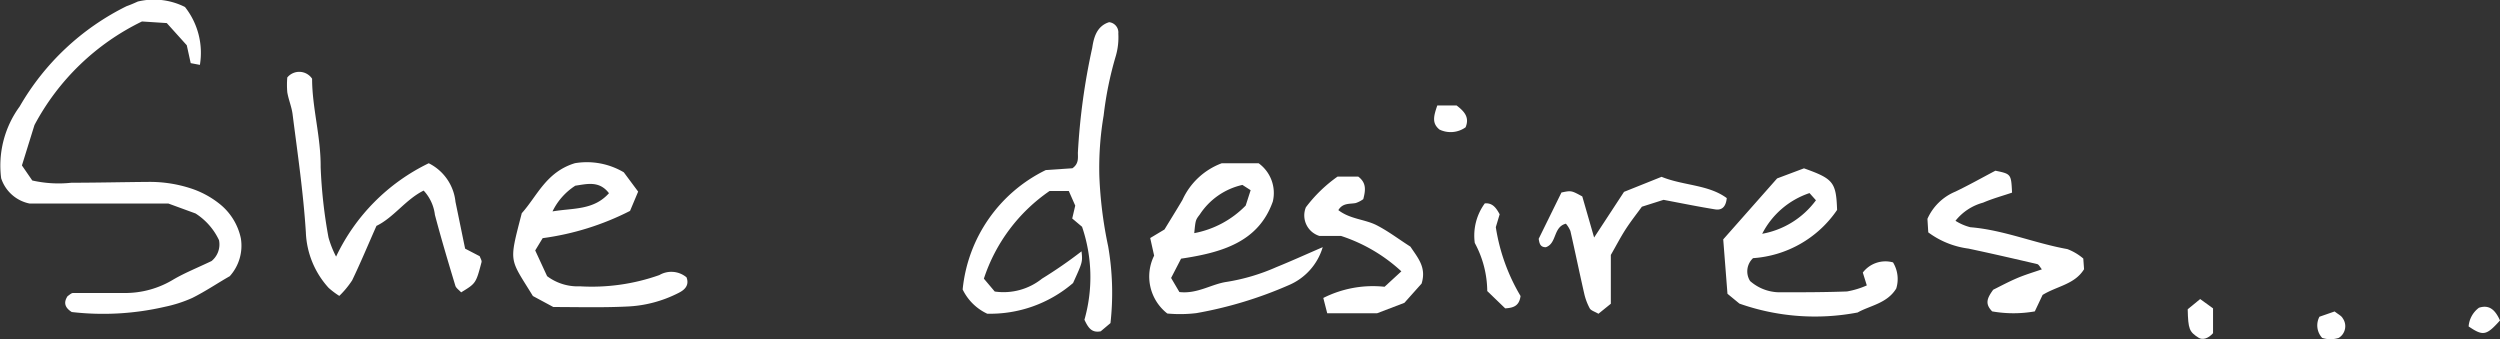 <svg xmlns="http://www.w3.org/2000/svg" width="38.882" height="5.277" viewBox="0 0 38.882 5.277">
  <rect x="0" y="0" width="38.882" height="5.277" fill="#333333" stroke="none"/>
  <g id="グループ_364" data-name="グループ 364" transform="translate(-573.051 -3080.596)">
    <path id="パス_1079" data-name="パス 1079" d="M575.194,3080.62a1.071,1.071,0,0,1,.734.085,1.149,1.149,0,0,1,.232.9l-.143-.027-.061-.278-.311-.345-.386-.025a3.742,3.742,0,0,0-1.672,1.611l-.195.628.161.234a1.856,1.856,0,0,0,.61.035c.4,0,.807-.01,1.21-.013a2.046,2.046,0,0,1,.643.1,1.42,1.42,0,0,1,.44.234.929.929,0,0,1,.341.544.708.708,0,0,1-.173.589c-.178.1-.374.234-.583.338a2.076,2.076,0,0,1-.428.138,4.253,4.253,0,0,1-1.446.081c-.1-.063-.136-.142-.064-.248.028-.017.056-.048.084-.048.268,0,.537,0,.8,0a1.445,1.445,0,0,0,.764-.212c.172-.1.359-.175.59-.285a.333.333,0,0,0,.116-.325.992.992,0,0,0-.365-.415l-.421-.154h-2.157a.585.585,0,0,1-.445-.394,1.556,1.556,0,0,1,.288-1.116,3.918,3.918,0,0,1,1.663-1.56C575.071,3080.674,575.117,3080.655,575.194,3080.62Z" fill="#fff"/>
    <path id="パス_1080" data-name="パス 1080" d="M589.917,3085.569a2.424,2.424,0,0,0-.037-1.446l-.153-.129.047-.2-.1-.227h-.3a2.659,2.659,0,0,0-1.021,1.363l.169.2a.956.956,0,0,0,.735-.2,7.1,7.1,0,0,0,.615-.425c.017.166.017.166-.132.493a1.977,1.977,0,0,1-1.335.477.8.8,0,0,1-.382-.377,2.318,2.318,0,0,1,1.293-1.857l.414-.028c.1-.07.086-.159.085-.24a10.09,10.09,0,0,1,.223-1.632c.023-.151.065-.338.263-.4a.161.161,0,0,1,.143.176,1.044,1.044,0,0,1-.038.346,5.424,5.424,0,0,0-.19.928,4.865,4.865,0,0,0-.067.946,6.434,6.434,0,0,0,.137,1.09,4.234,4.234,0,0,1,.036,1.194l-.152.128C590.027,3085.776,589.975,3085.691,589.917,3085.569Z" fill="#fff"/>
    <path id="パス_1081" data-name="パス 1081" d="M591.206,3085.472a.729.729,0,0,1-.205-.9l-.061-.274.222-.133c.088-.145.185-.3.279-.459a1.087,1.087,0,0,1,.612-.571h.573a.571.571,0,0,1,.221.595c-.223.631-.792.794-1.427.889l-.155.3.129.219c.281.033.5-.126.742-.159a3.119,3.119,0,0,0,.765-.228c.227-.092.45-.193.722-.311a.927.927,0,0,1-.533.593,6.3,6.3,0,0,1-1.432.433A2.127,2.127,0,0,1,591.206,3085.472Zm1.168-2a1.071,1.071,0,0,0-.663.46c-.067.087-.066.088-.086.29a1.509,1.509,0,0,0,.8-.429l.077-.239Z" fill="#fff"/>
    <path id="パス_1082" data-name="パス 1082" d="M578.278,3084.587a3.073,3.073,0,0,1,1.441-1.452.756.756,0,0,1,.416.6c.051.244.1.488.15.728l.227.118c.011.033.035.067.028.093-.087.33-.088.329-.317.469-.029-.033-.076-.064-.089-.1-.111-.367-.221-.735-.319-1.106a.67.67,0,0,0-.175-.377c-.282.14-.465.419-.734.549-.133.3-.248.577-.378.847a1.414,1.414,0,0,1-.2.242,1.24,1.24,0,0,1-.166-.125,1.357,1.357,0,0,1-.354-.864c-.039-.617-.129-1.228-.207-1.84-.015-.114-.063-.224-.082-.339a1.361,1.361,0,0,1,0-.229.241.241,0,0,1,.386.019c0,.45.137.9.133,1.375a7.681,7.681,0,0,0,.122,1.094A1.549,1.549,0,0,0,578.278,3084.587Z" fill="#fff"/>
    <path id="パス_1083" data-name="パス 1083" d="M602.085,3085.035l-.062-.2a.442.442,0,0,1,.47-.158.5.5,0,0,1,.05.406c-.143.234-.411.265-.6.373a3.532,3.532,0,0,1-1.839-.138l-.186-.153-.066-.846.838-.948.418-.157c.457.163.5.215.515.647a1.723,1.723,0,0,1-1.307.75.28.28,0,0,0-.046.356.7.7,0,0,0,.452.175c.352,0,.7,0,1.055-.013A1.321,1.321,0,0,0,602.085,3085.035Zm-.791-1.324-.1-.112a1.282,1.282,0,0,0-.736.633A1.332,1.332,0,0,0,601.294,3083.711Z" fill="#fff"/>
    <path id="パス_1084" data-name="パス 1084" d="M581.657,3085.371l-.318-.171c-.368-.6-.376-.5-.173-1.288.24-.267.378-.641.827-.778a1.127,1.127,0,0,1,.76.142l.223.3-.126.3a4.213,4.213,0,0,1-1.359.424l-.116.191.185.4a.794.794,0,0,0,.511.158,3.142,3.142,0,0,0,1.235-.175.369.369,0,0,1,.422.035c.05.129-.037.2-.122.242a1.933,1.933,0,0,1-.818.213C582.4,3085.382,582.016,3085.371,581.657,3085.371Zm.866-1.769c-.151-.2-.344-.144-.524-.118a.984.984,0,0,0-.355.4C581.966,3083.829,582.282,3083.869,582.523,3083.6Z" fill="#fff"/>
    <path id="パス_1085" data-name="パス 1085" d="M603.041,3084.21l-.013-.21a.816.816,0,0,1,.433-.423c.209-.1.413-.215.624-.326.245.051.245.051.259.341-.146.05-.3.091-.451.156a.822.822,0,0,0-.429.282.8.8,0,0,0,.231.1c.519.042,1,.249,1.509.34a.837.837,0,0,1,.248.147l.012.166c-.146.237-.421.262-.645.4l-.121.256a1.918,1.918,0,0,1-.663,0c-.117-.119-.079-.206.016-.337.09-.044.221-.115.357-.174s.262-.095.4-.143c-.029-.034-.047-.076-.074-.082-.356-.083-.712-.165-1.07-.241A1.335,1.335,0,0,1,603.041,3084.21Z" fill="#fff"/>
    <path id="パス_1086" data-name="パス 1086" d="M598.309,3083.58l.584-.234c.341.139.727.119,1.014.331-.016.163-.1.189-.183.175-.261-.042-.521-.095-.8-.148l-.337.107c-.078.107-.171.225-.252.35s-.15.26-.231.4v.759l-.193.156c-.057-.034-.115-.049-.135-.084a.9.9,0,0,1-.086-.23c-.074-.324-.141-.65-.215-.974a.429.429,0,0,0-.07-.113c-.2.051-.138.307-.312.366-.09,0-.1-.063-.111-.131l.354-.72c.153-.032.153-.032.324.061l.184.639Z" fill="#fff"/>
    <path id="パス_1087" data-name="パス 1087" d="M594.987,3084.432c.12.181.251.323.174.574l-.268.3-.424.162h-.776l-.061-.238a1.713,1.713,0,0,1,.953-.174l.261-.24a2.541,2.541,0,0,0-.94-.551h-.336a.334.334,0,0,1-.209-.445,2.21,2.21,0,0,1,.492-.477h.323c.133.1.111.22.078.35a.425.425,0,0,1-.118.061c-.092.018-.2-.006-.27.11.186.143.415.141.6.237S594.8,3084.313,594.987,3084.432Z" fill="#fff"/>
    <path id="パス_1088" data-name="パス 1088" d="M596.7,3085.2c-.021.152-.106.184-.239.192l-.279-.269a1.6,1.6,0,0,0-.194-.748.847.847,0,0,1,.156-.616c.121-.01.177.071.231.17l-.06.2A2.977,2.977,0,0,0,596.7,3085.2Z" fill="#fff"/>
    <path id="パス_1089" data-name="パス 1089" d="M607.076,3085.406l.194-.159.2.145v.386c-.076.085-.163.109-.224.071C607.1,3085.756,607.083,3085.716,607.076,3085.406Z" fill="#fff"/>
    <path id="パス_1090" data-name="パス 1090" d="M595.405,3082.236h.3c.116.09.206.181.14.34a.4.4,0,0,1-.406.035C595.317,3082.512,595.349,3082.4,595.405,3082.236Z" fill="#fff"/>
    <path id="パス_1091" data-name="パス 1091" d="M611.933,3085.58c-.213.237-.263.245-.488.093a.4.4,0,0,1,.161-.291C611.764,3085.332,611.856,3085.41,611.933,3085.58Z" fill="#fff"/>
    <path id="パス_1092" data-name="パス 1092" d="M609.425,3085.851a.407.407,0,0,1-.258,0,.286.286,0,0,1-.042-.329l.236-.082c.054.044.106.067.126.106A.213.213,0,0,1,609.425,3085.851Z" fill="#fff"/>
  </g>
</svg>
